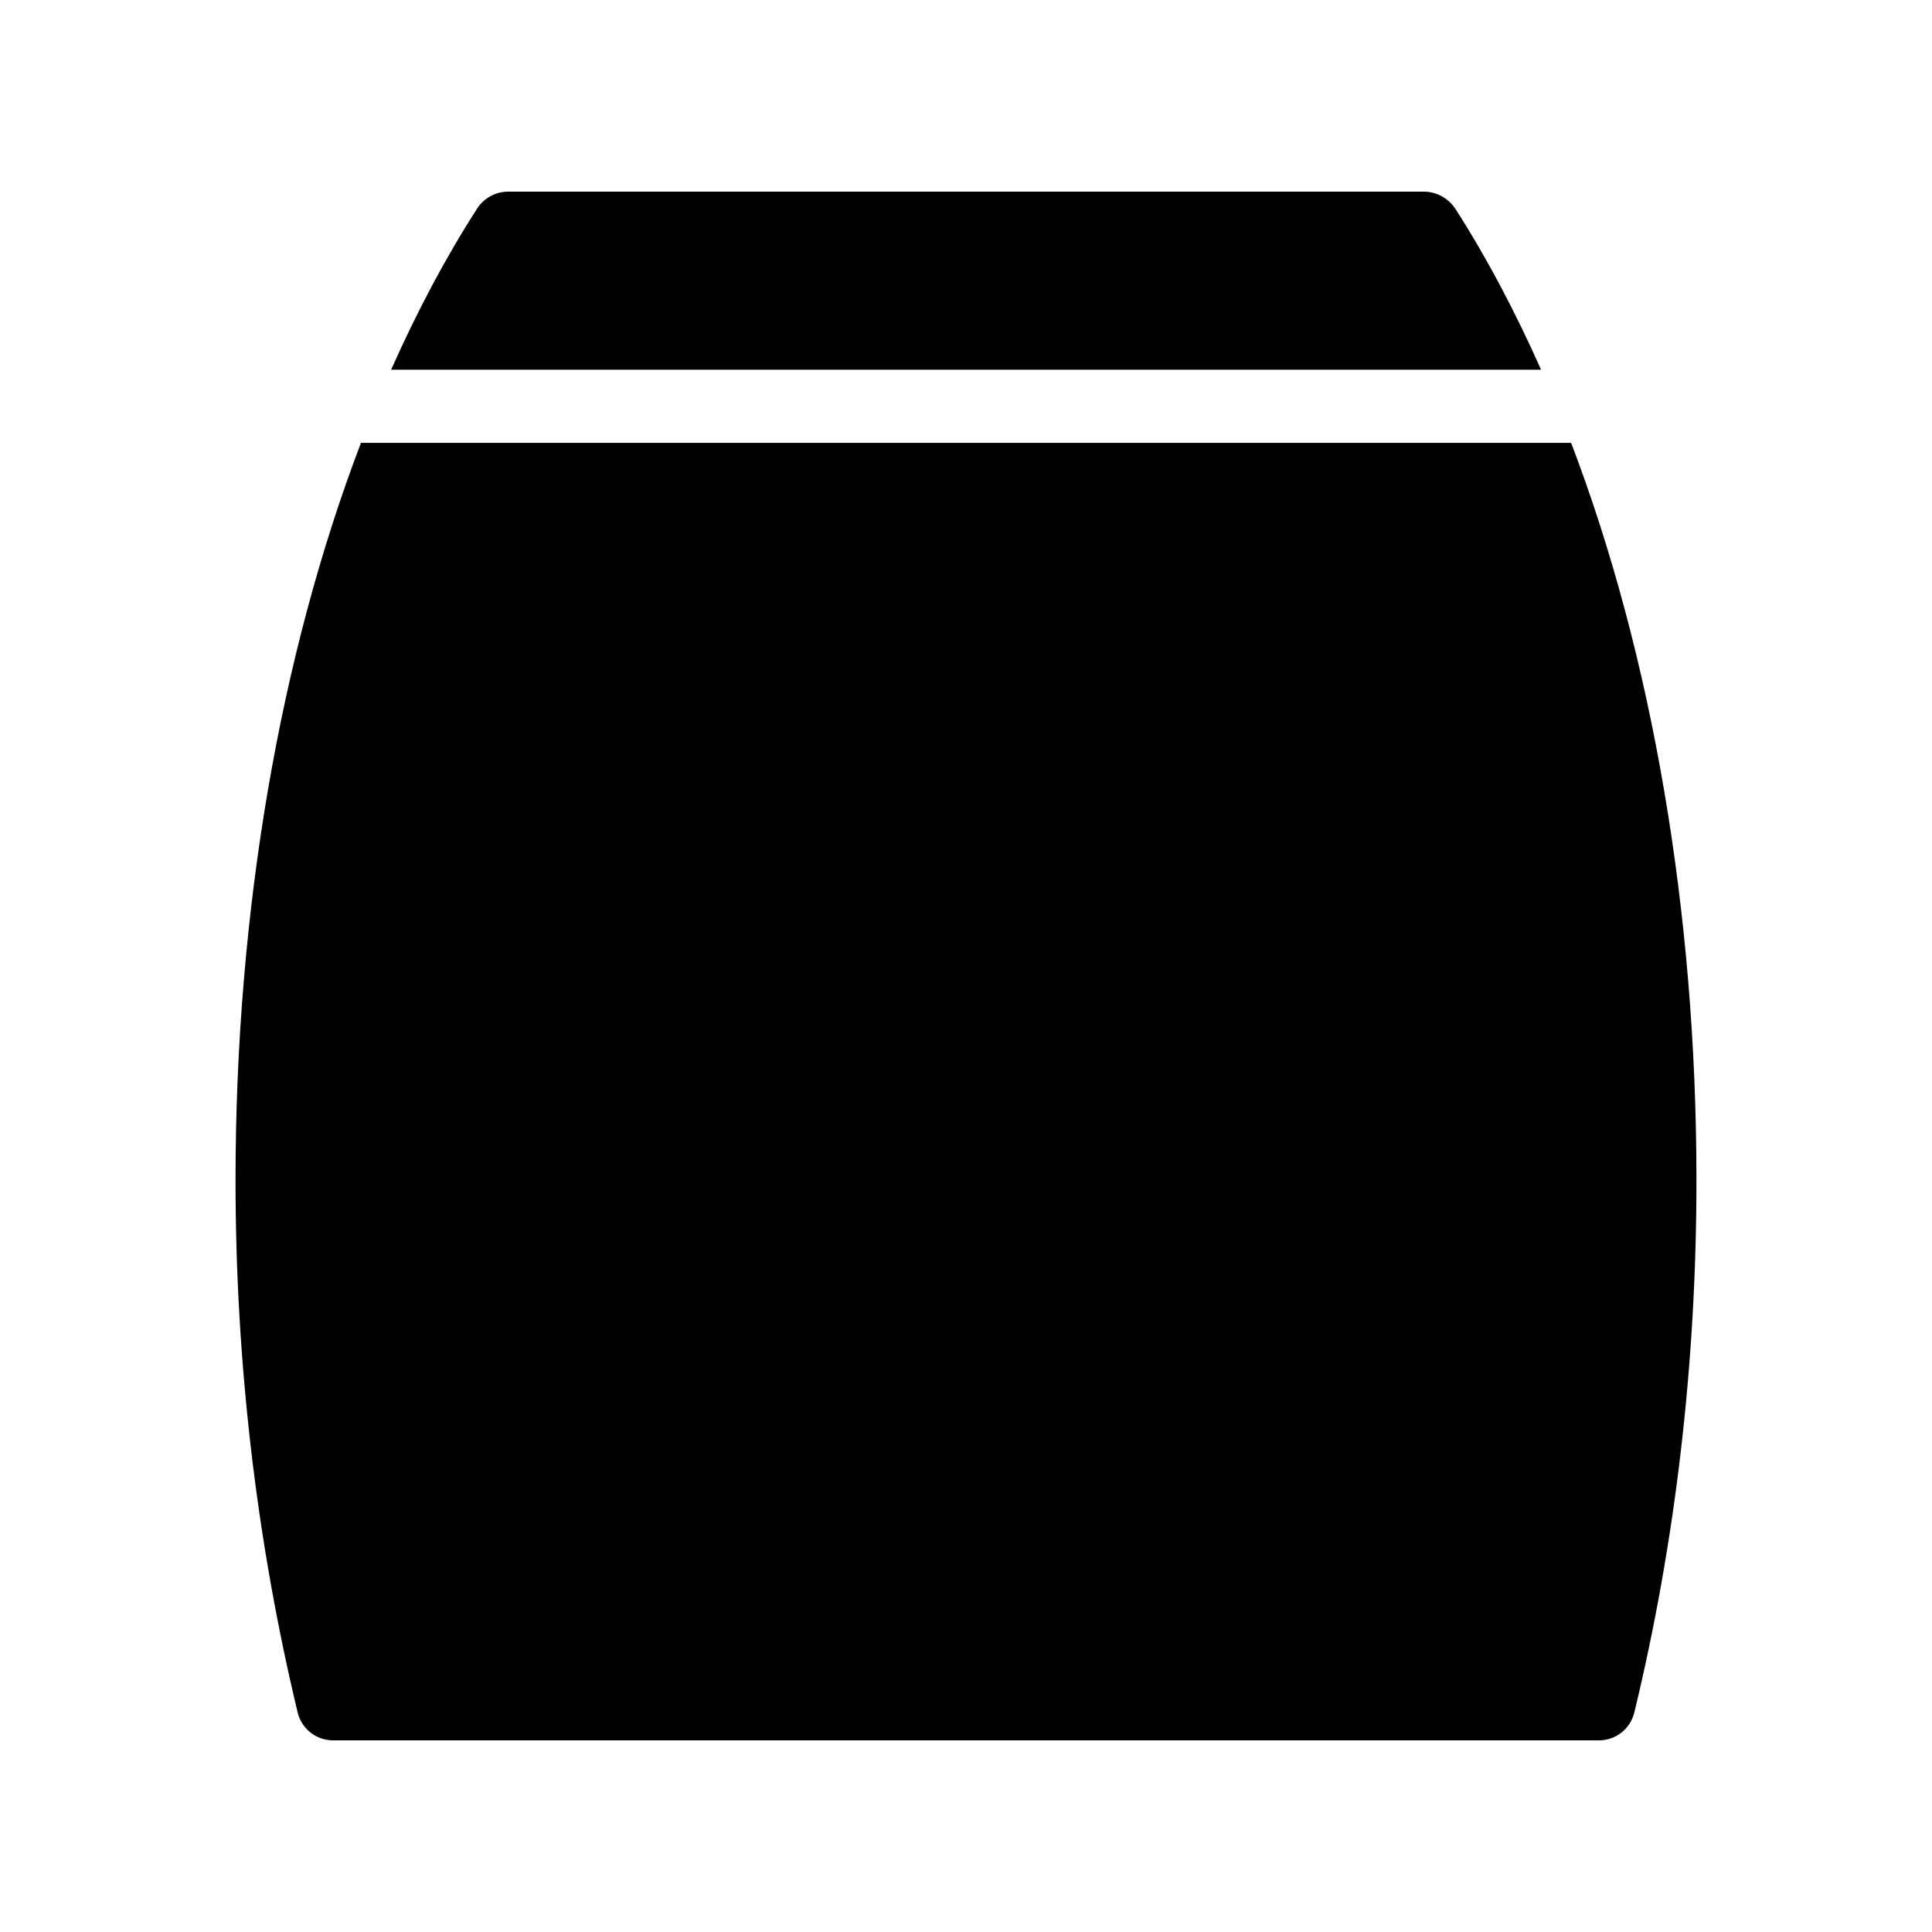 <?xml version="1.0" encoding="UTF-8"?>
<!-- Uploaded to: SVG Repo, www.svgrepo.com, Generator: SVG Repo Mixer Tools -->
<svg fill="#000000" width="800px" height="800px" version="1.1" viewBox="144 144 512 512" xmlns="http://www.w3.org/2000/svg">
 <g>
  <path d="m529.63 199.25c-1.84-2.715-4.941-4.457-8.234-4.457h-242.8c-3.293 0-6.394 1.742-8.137 4.457-8.371 12.992-15.961 27.348-22.812 42.73h304.75c-6.84-15.383-14.414-29.738-22.766-42.73z"/>
  <path d="m560.37 261.36h-320.71c-21.406 56.074-33.242 124.05-33.242 195.42 0 48.441 5.621 95.918 16.473 141.07 1.066 4.359 4.941 7.363 9.398 7.363h335.42c4.457 0 8.332-3.004 9.398-7.363 10.945-45.246 16.469-92.719 16.469-141.07 0-71.367-11.832-139.34-33.207-195.42z"/>
 </g>
</svg>